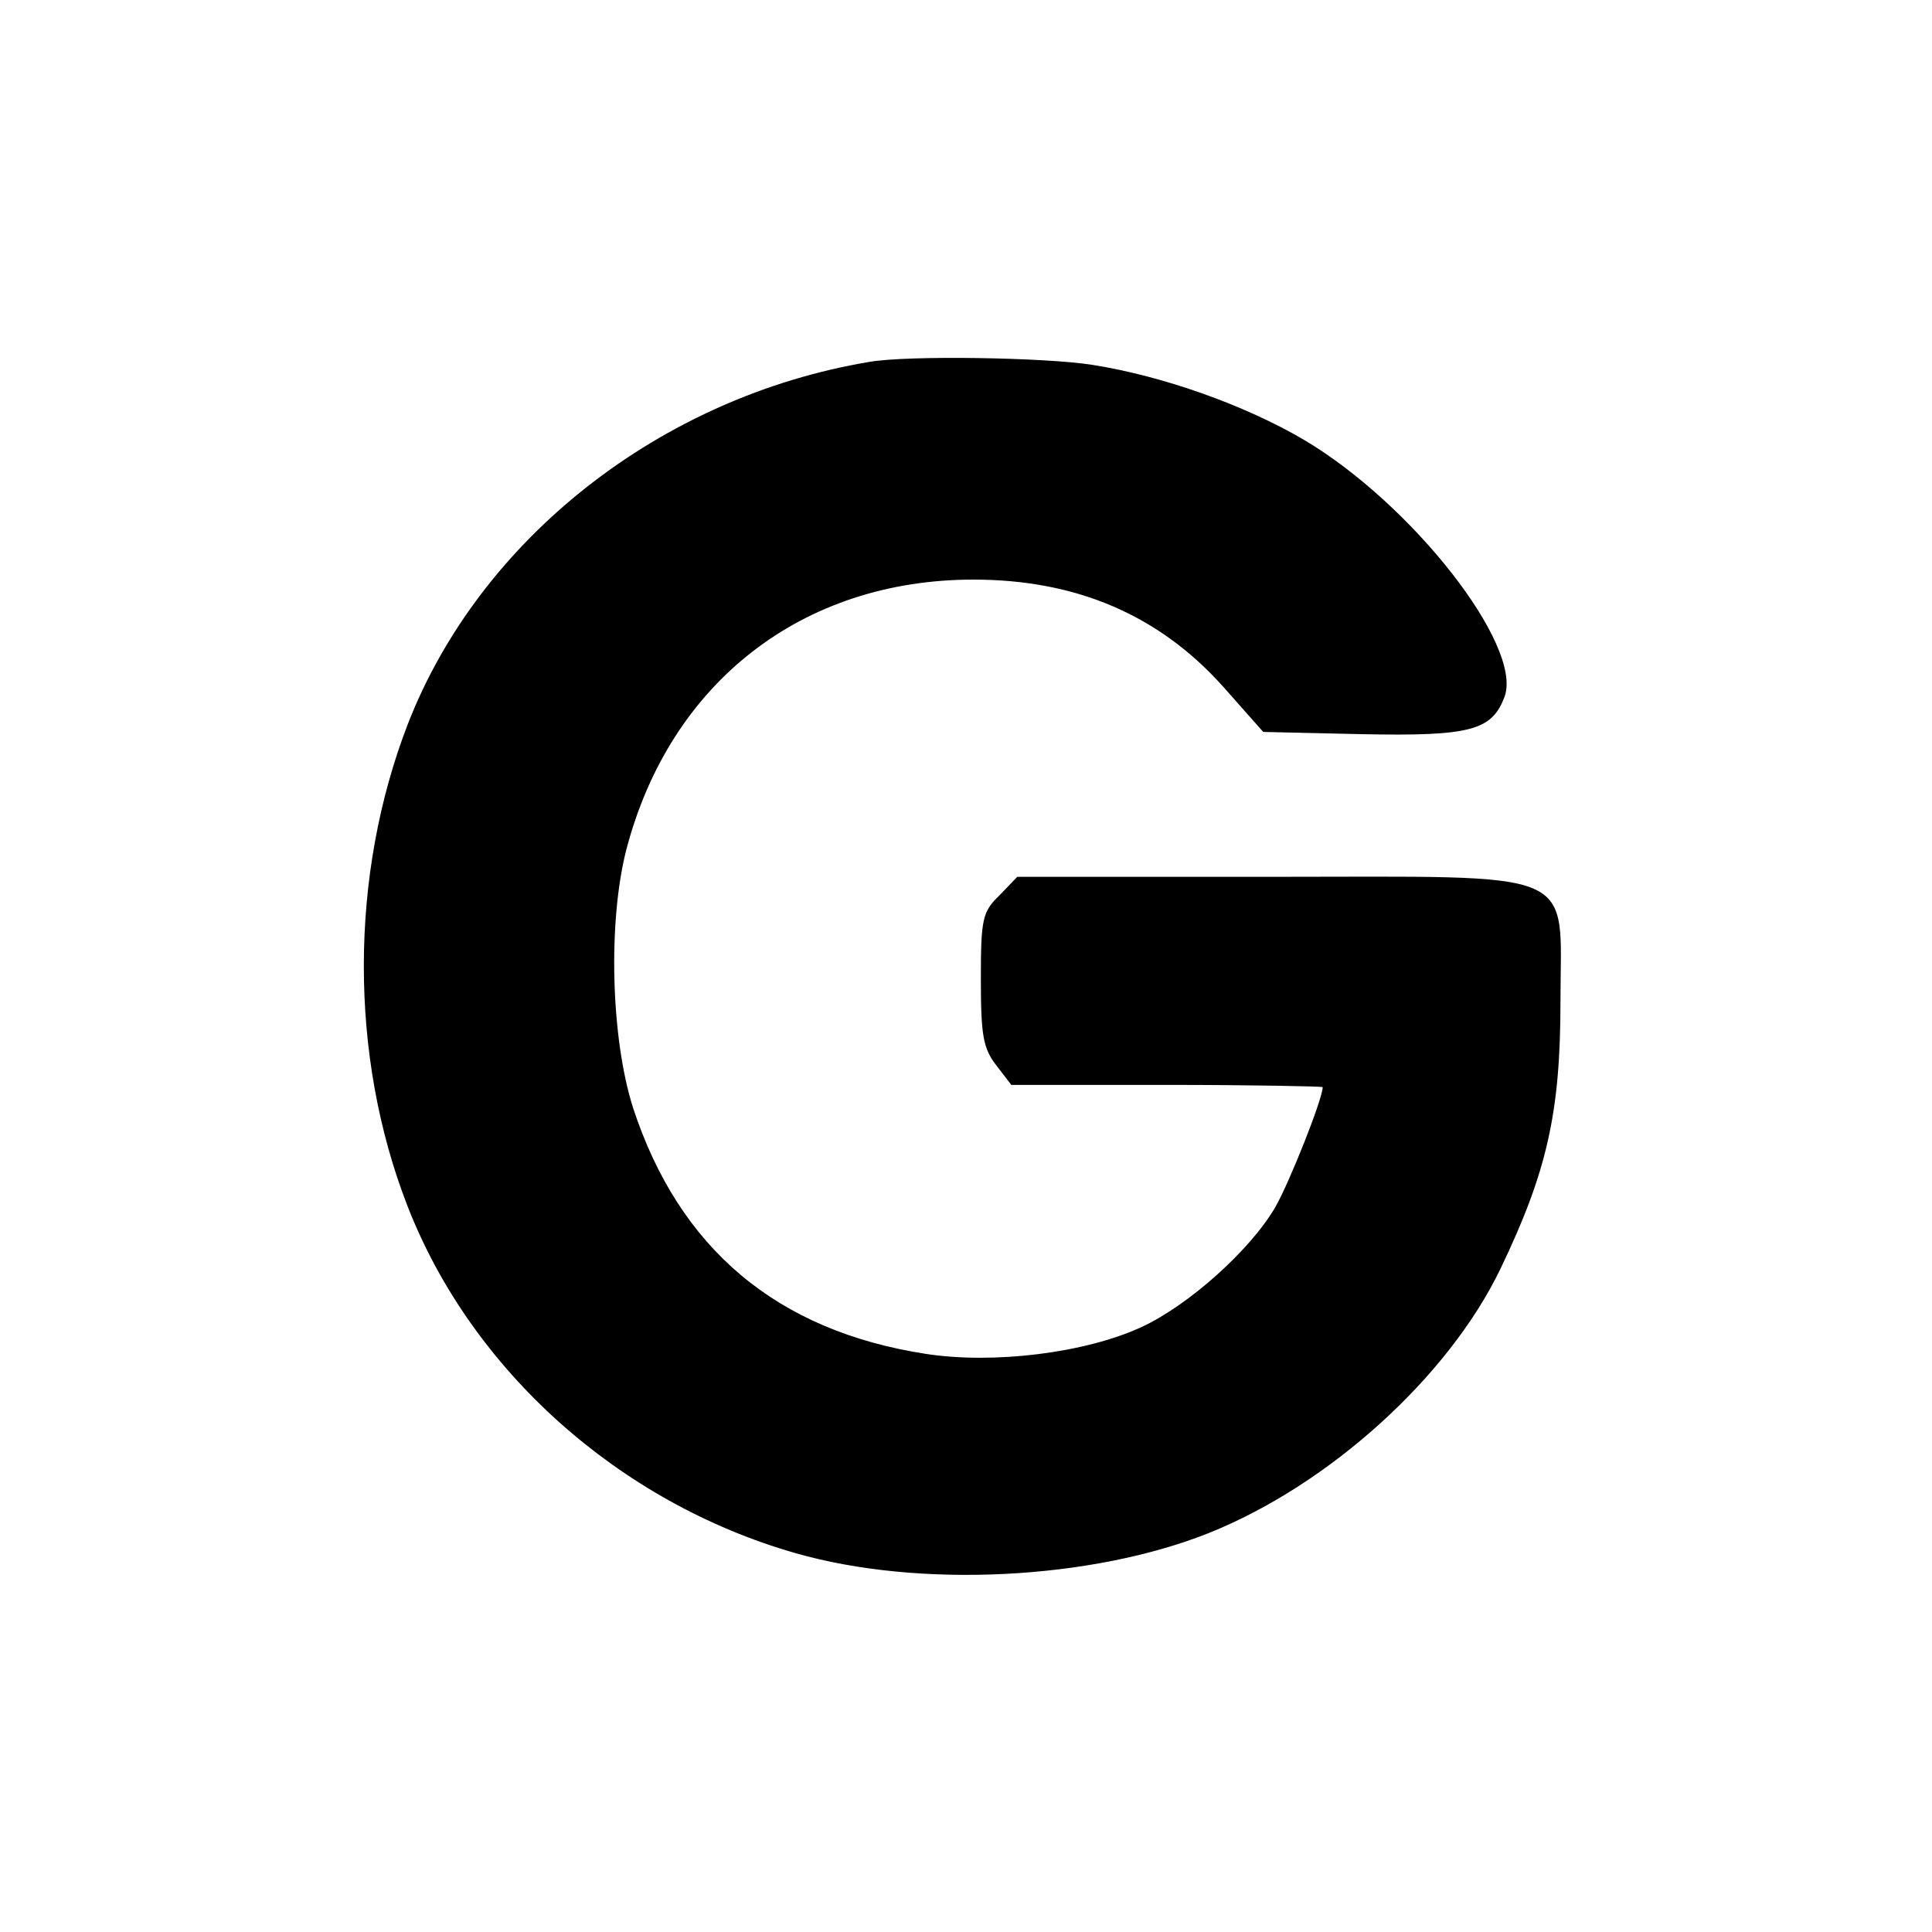 <?xml version="1.0" standalone="no"?>
<!DOCTYPE svg PUBLIC "-//W3C//DTD SVG 20010904//EN"
 "http://www.w3.org/TR/2001/REC-SVG-20010904/DTD/svg10.dtd">
<svg version="1.0" xmlns="http://www.w3.org/2000/svg"
 width="260pt" height="260pt" viewBox="0 0 260 260"
 preserveAspectRatio="xMidYMid meet">
<g transform="translate(0,260) scale(0.1,-0.1)"
fill="#000000" stroke="none">
<path d="M1170 2113 c-281 -47 -524 -238 -621 -487 -79 -204 -79 -447 -1 -648
86 -222 285 -400 522 -468 167 -48 399 -36 557 27 162 65 322 210 392 355 63
131 81 211 81 360 0 182 33 168 -392 168 l-339 0 -24 -25 c-23 -22 -25 -32
-25 -113 0 -75 3 -93 21 -116 l20 -26 210 0 c115 0 209 -2 209 -3 0 -16 -45
-129 -64 -162 -34 -58 -117 -132 -180 -161 -76 -35 -199 -50 -290 -36 -201 31
-332 142 -394 331 -30 94 -34 251 -9 348 59 225 237 363 467 363 139 0 250
-48 336 -144 l54 -61 132 -3 c148 -3 176 5 193 51 24 69 -125 259 -270 345
-80 47 -190 86 -285 101 -63 10 -248 13 -300 4z"/>
</g>
</svg>
